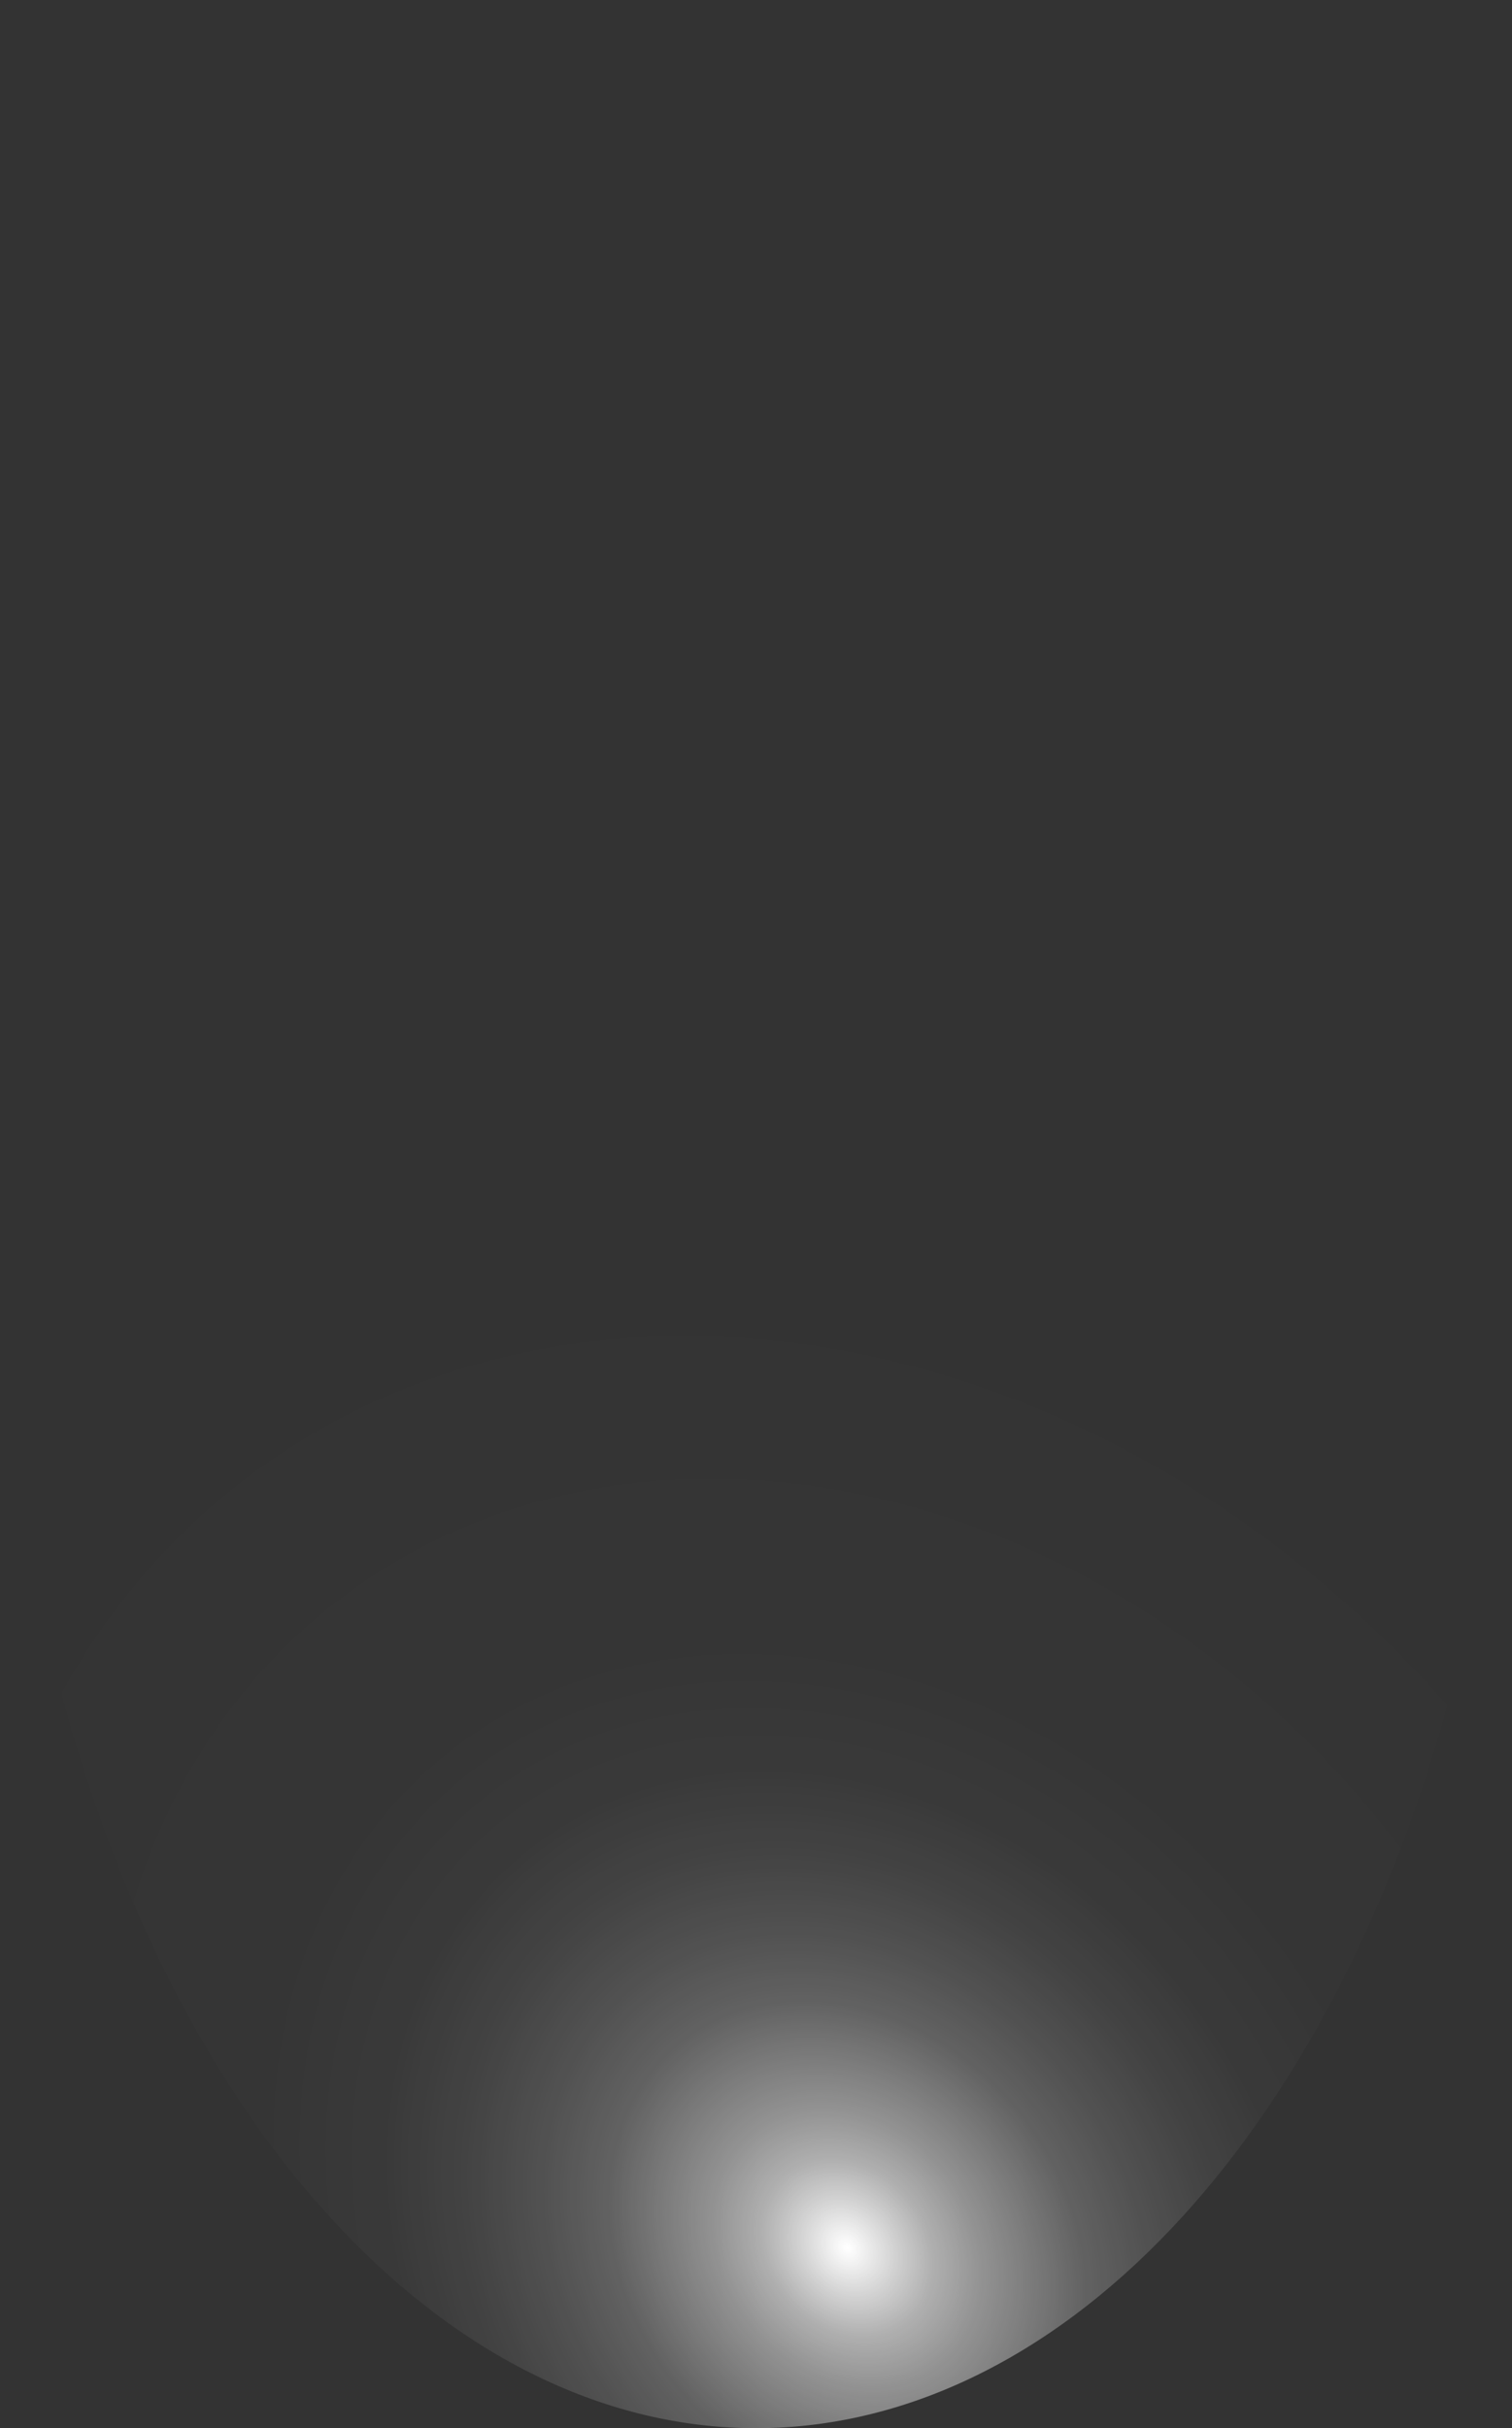 <?xml version="1.0" encoding="utf-8"?>
<svg xmlns="http://www.w3.org/2000/svg" fill="none" height="100%" overflow="visible" preserveAspectRatio="none" style="display: block;" viewBox="0 0 51.396 82.508" width="100%">
<rect x="0" y="0" width="51.396" height="82.508" fill="#333333" stroke="none"/>
<path d="M48.462 22.123C50.82 29.348 51.79 37.531 51.25 45.64C50.711 53.749 48.686 61.42 45.431 67.682C42.177 73.944 37.839 78.518 32.965 80.824C28.092 83.13 22.902 83.066 18.051 80.639C13.201 78.213 8.907 73.533 5.713 67.191C2.519 60.849 0.568 53.129 0.106 45.008C-0.355 36.886 0.693 28.728 3.12 21.562C5.546 14.397 9.241 8.548 13.738 4.752C16.727 2.224 19.998 0.667 23.363 0.172C26.728 -0.323 30.121 0.253 33.347 1.867C36.573 3.481 39.569 6.101 42.163 9.577C44.757 13.053 46.897 17.317 48.462 22.123Z" fill="url(#paint0_radial_0_491)" id="Vector" style="mix-blend-mode:screen"/>
<defs>
<radialGradient cx="0" cy="0" gradientTransform="translate(28.793 76.43) rotate(-39.679) scale(29.717 35.801)" gradientUnits="userSpaceOnUse" id="paint0_radial_0_491" r="1">
<stop stop-color="white"/>
<stop offset="0.01" stop-color="white" stop-opacity="0.96"/>
<stop offset="0.05" stop-color="white" stop-opacity="0.78"/>
<stop offset="0.09" stop-color="white" stop-opacity="0.61"/>
<stop offset="0.14" stop-color="white" stop-opacity="0.47"/>
<stop offset="0.2" stop-color="white" stop-opacity="0.34"/>
<stop offset="0.25" stop-color="white" stop-opacity="0.23"/>
<stop offset="0.32" stop-color="white" stop-opacity="0.15"/>
<stop offset="0.4" stop-color="white" stop-opacity="0.08"/>
<stop offset="0.49" stop-color="white" stop-opacity="0.03"/>
<stop offset="0.63" stop-color="white" stop-opacity="0.01"/>
<stop offset="1" stop-color="white" stop-opacity="0"/>
</radialGradient>
</defs>
</svg>